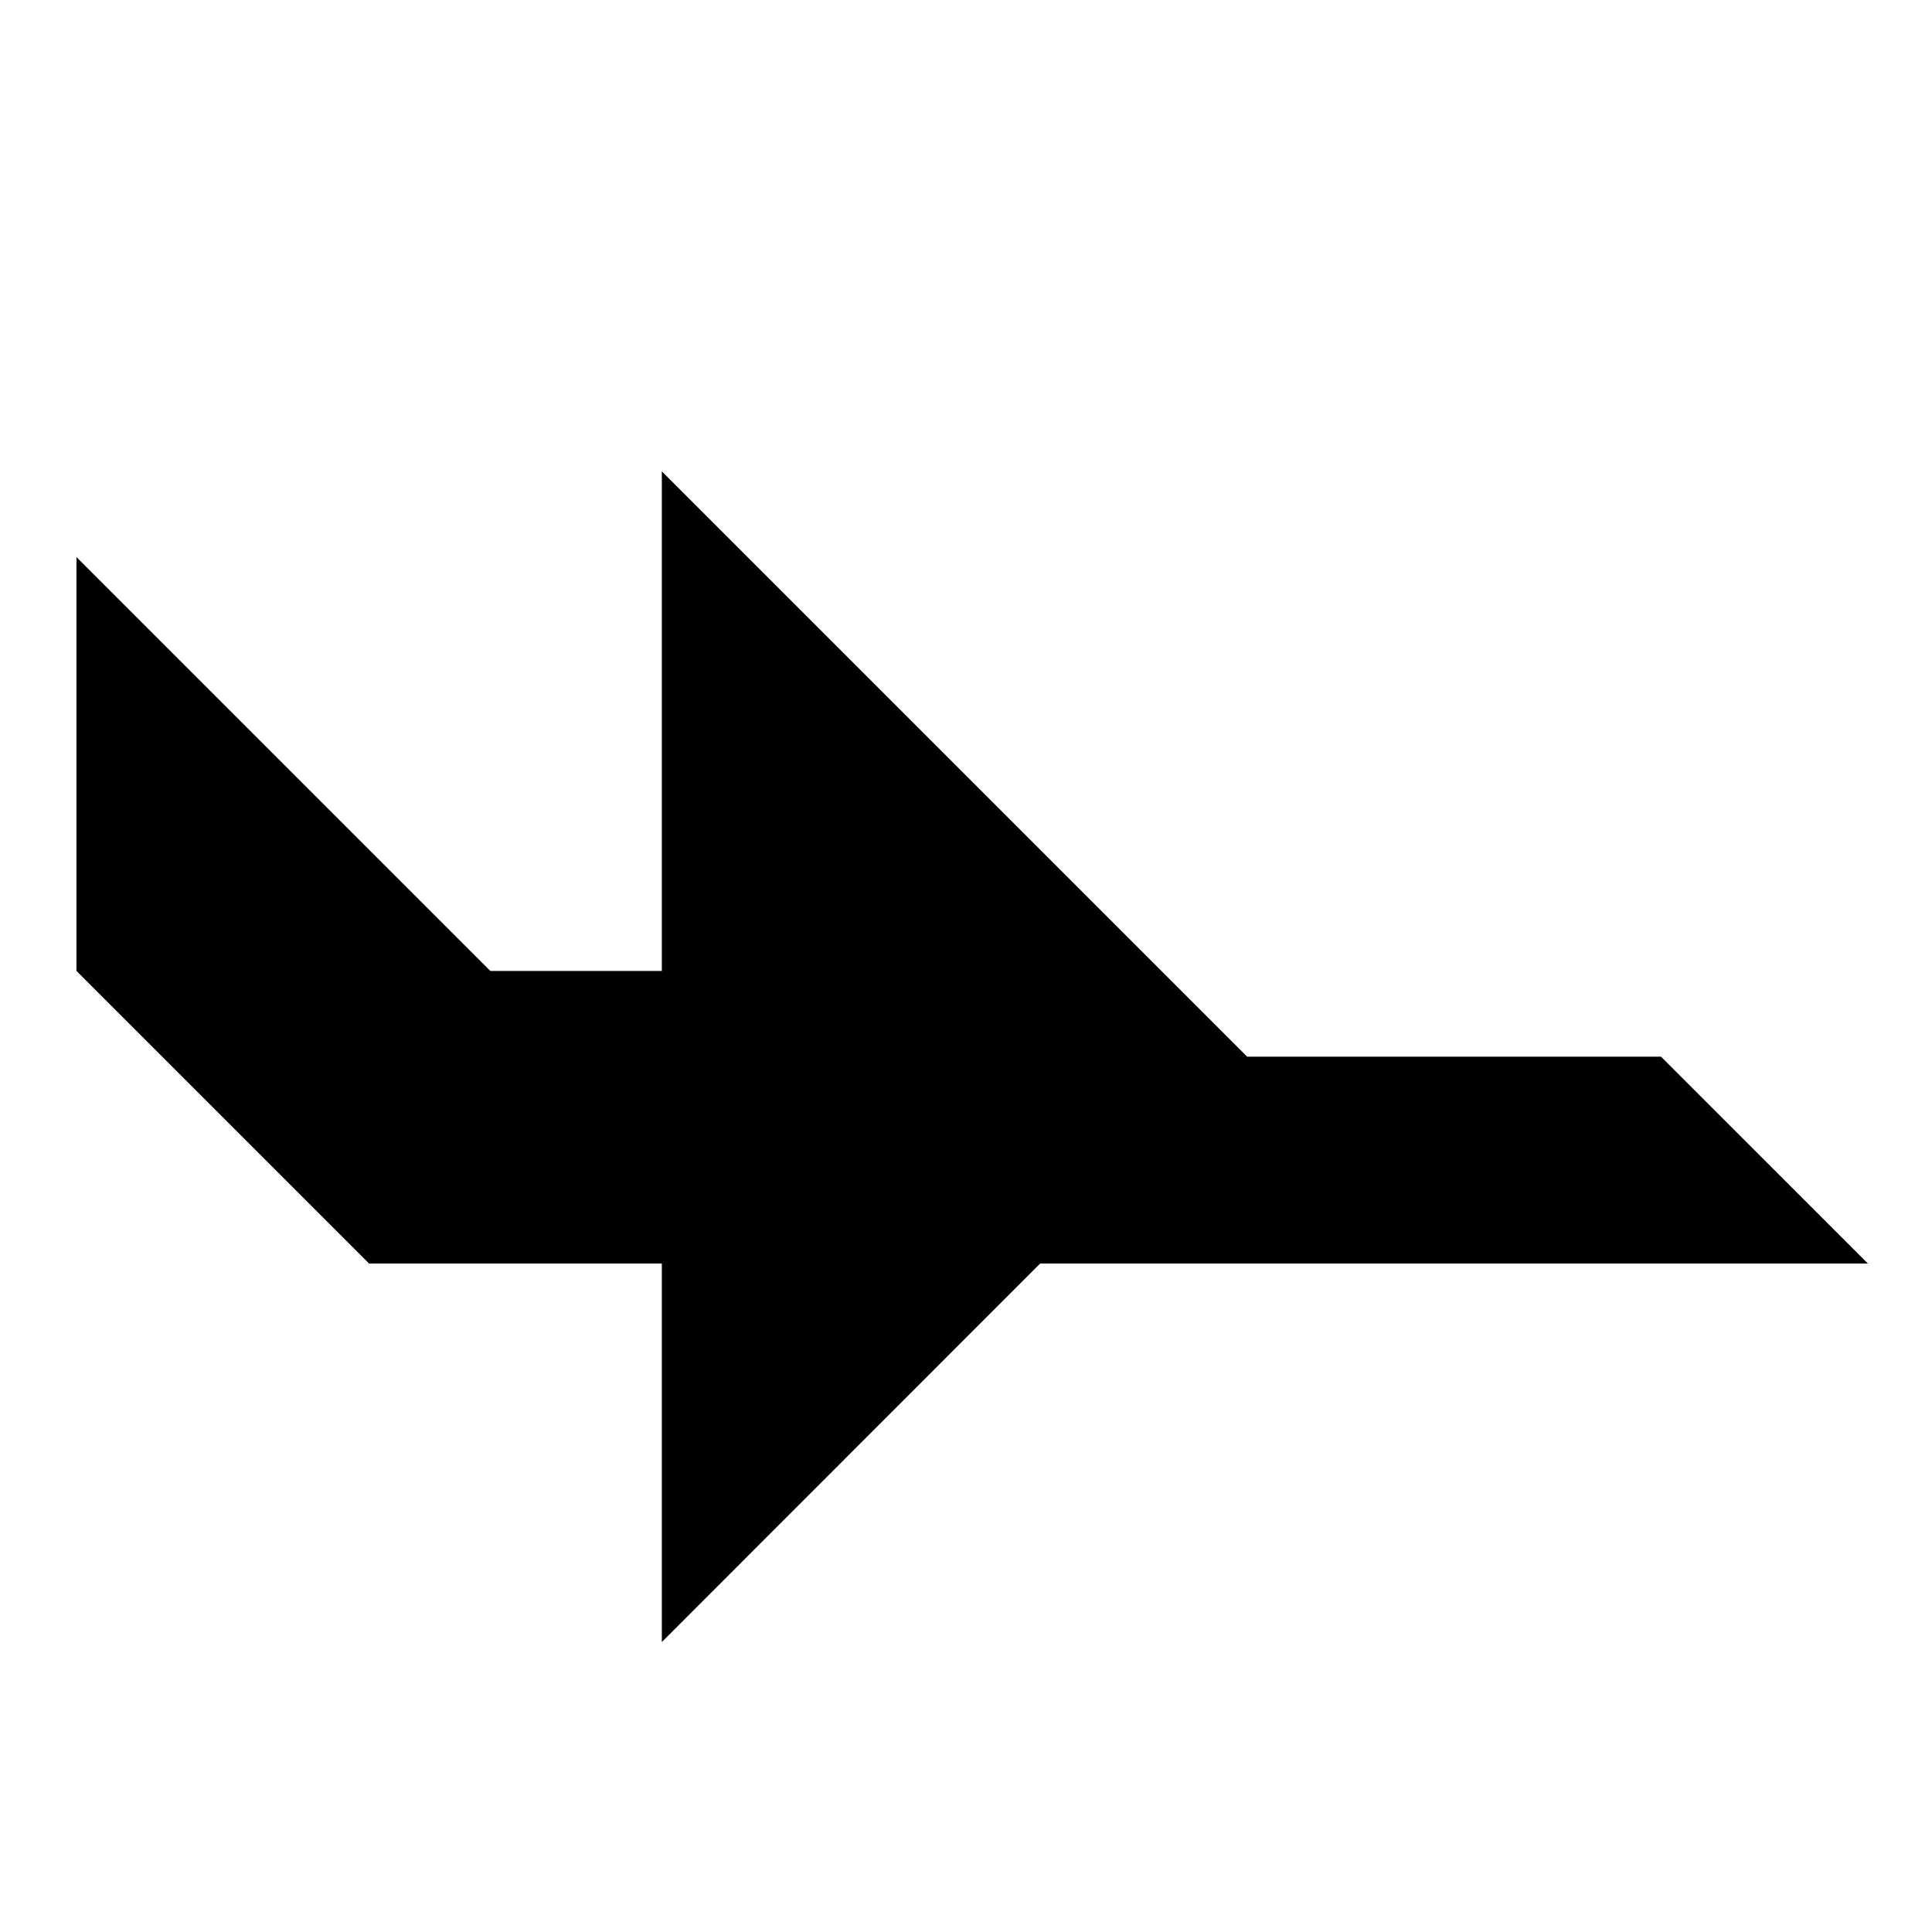 <?xml version="1.0" encoding="UTF-8"?>
<!-- Uploaded to: ICON Repo, www.svgrepo.com, Generator: ICON Repo Mixer Tools -->
<svg fill="#000000" width="800px" height="800px" version="1.1" viewBox="144 144 512 512" xmlns="http://www.w3.org/2000/svg">
 <path d="m584.19 424.03h-109.68l-155.12-155.12v132.4h-45.445l-109.68-109.68v109.68l77.535 77.535h77.59v100.31l100.26-100.31h219.36z"/>
</svg>